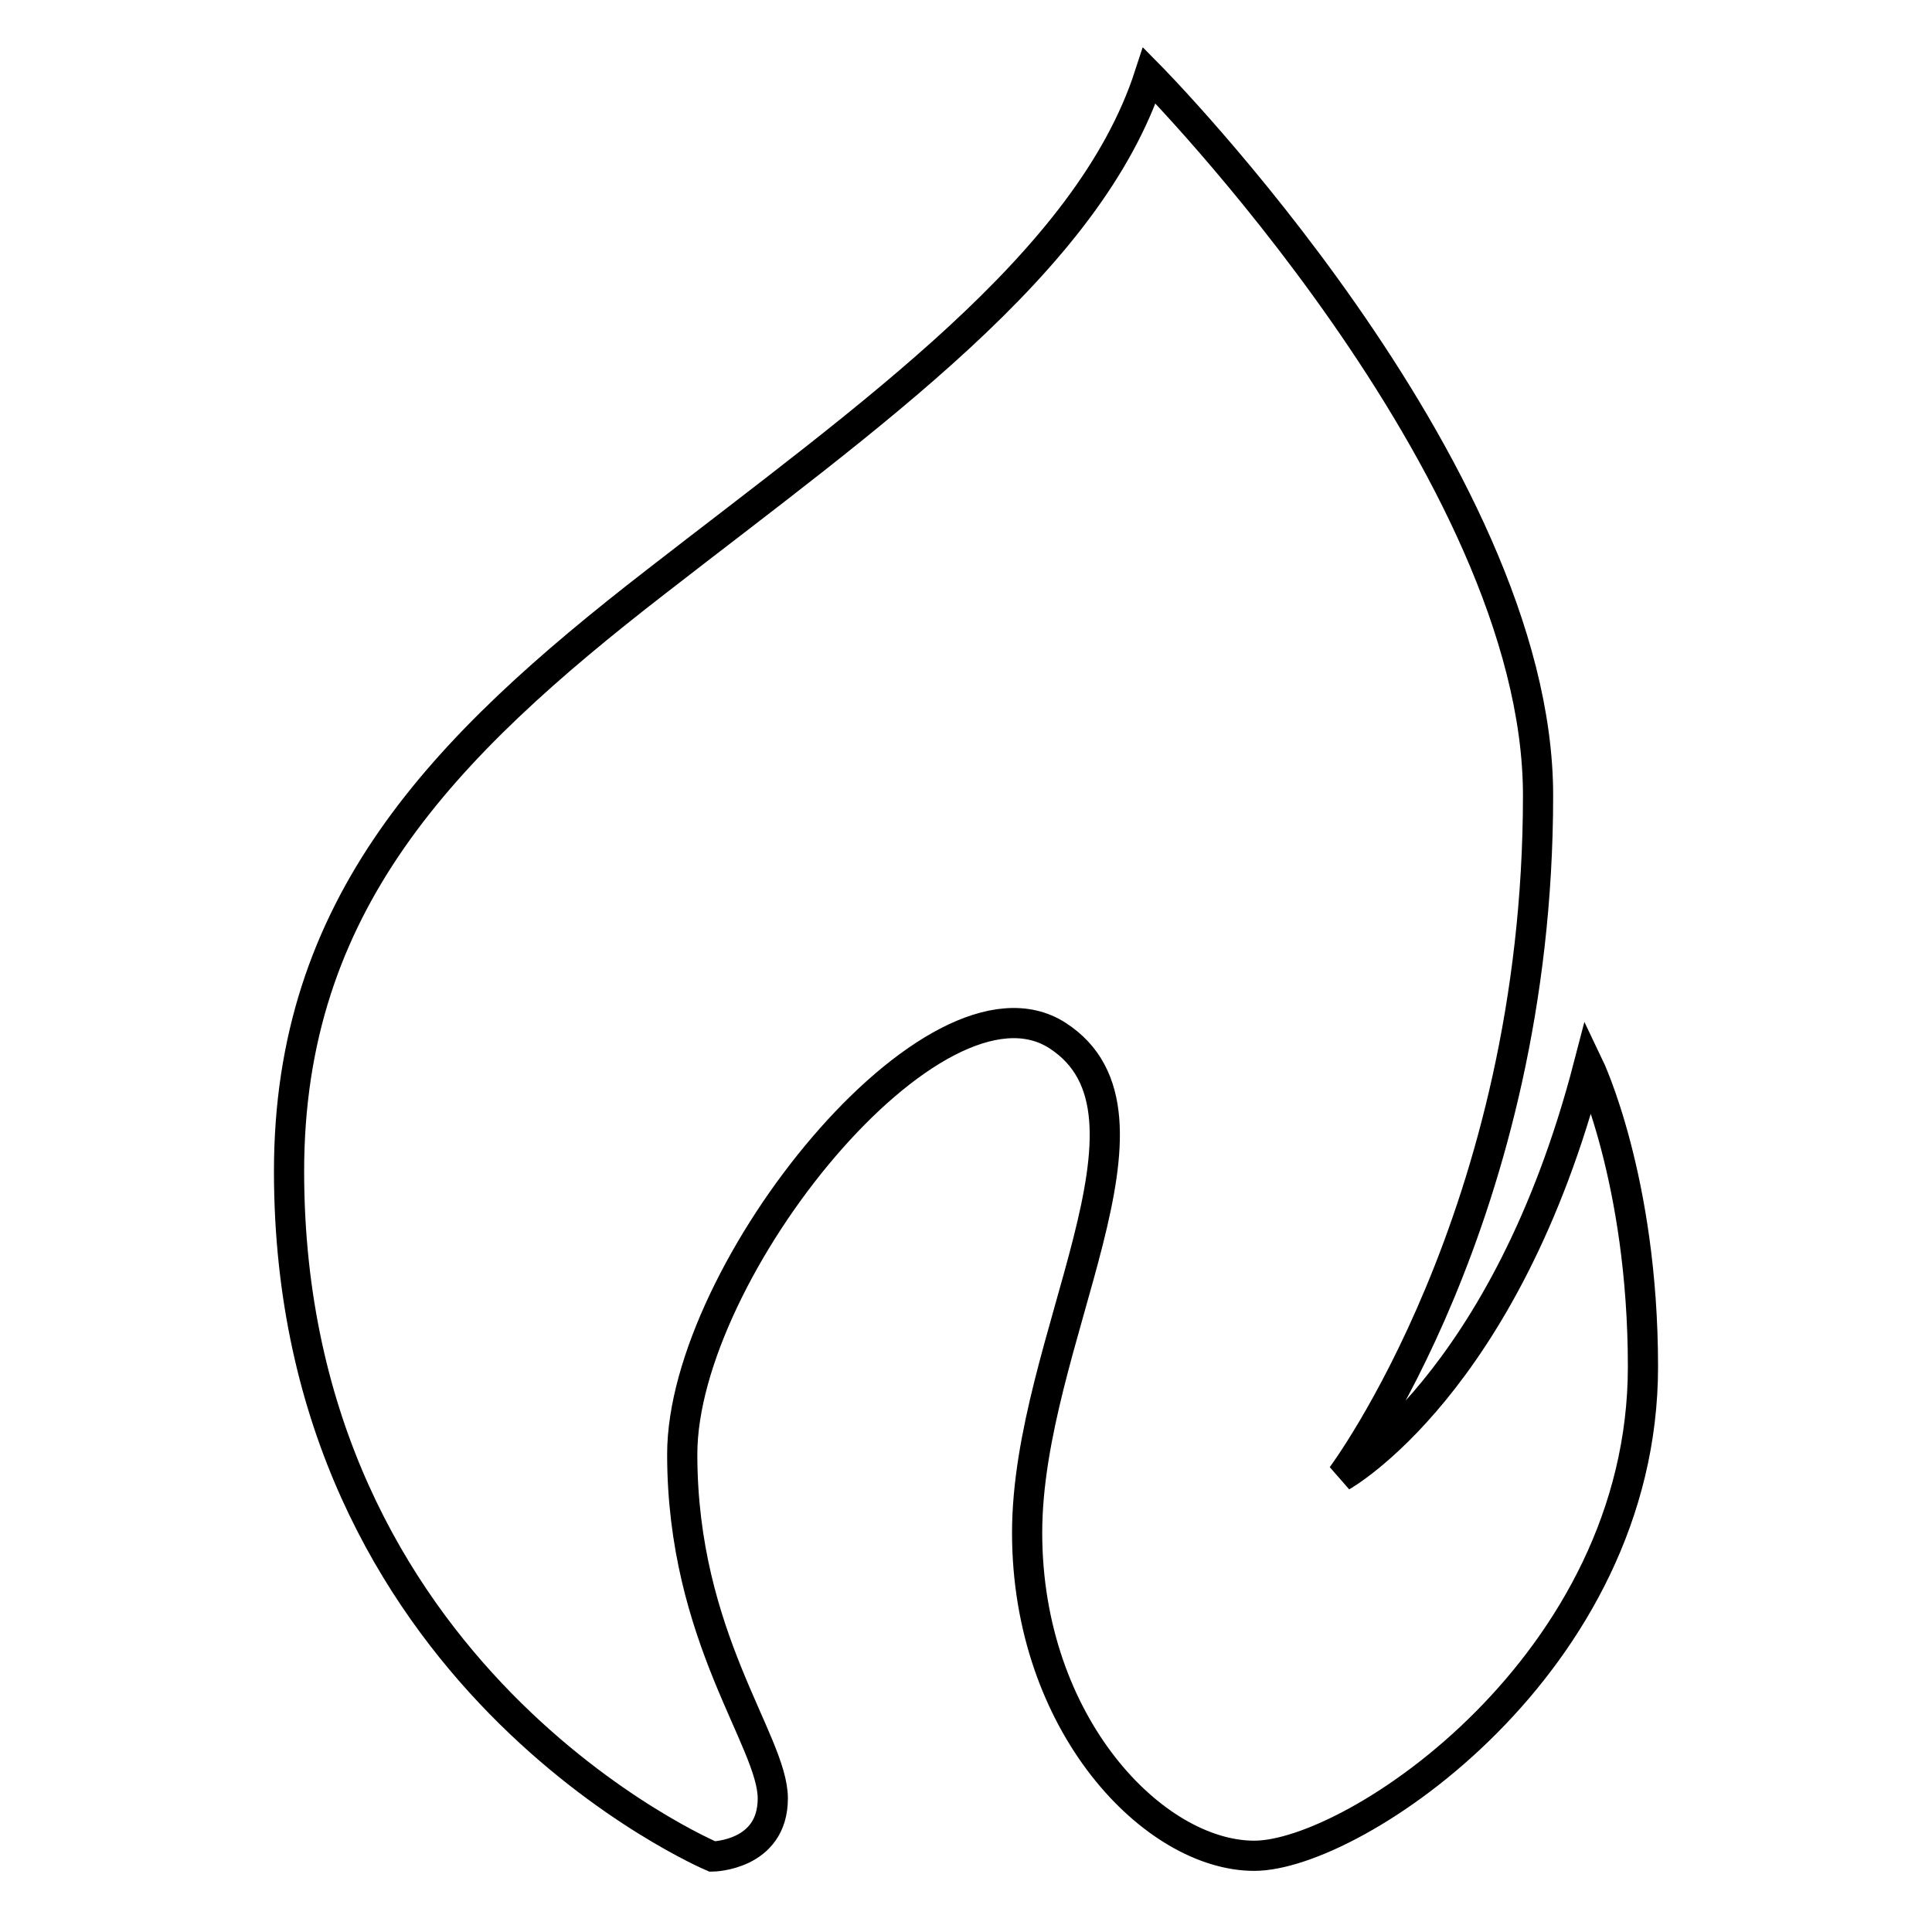 <?xml version="1.0" encoding="utf-8"?>
<!-- Svg Vector Icons : http://www.onlinewebfonts.com/icon -->
<!DOCTYPE svg PUBLIC "-//W3C//DTD SVG 1.1//EN" "http://www.w3.org/Graphics/SVG/1.1/DTD/svg11.dtd">
<svg version="1.1" xmlns="http://www.w3.org/2000/svg" xmlns:xlink="http://www.w3.org/1999/xlink" x="0px" y="0px" viewBox="0 0 256 256" enable-background="new 0 0 256 256" xml:space="preserve">
<g> <path stroke-width="4" fill-opacity="0" stroke="#000000"  d="M94.4,246c0,0-56.1-23.7-56.1-90.8c0-35.3,20.2-56.1,48.6-78.1c28.3-22,57.3-42.2,65.4-67.1 c0,0,51.5,52.1,51.5,95.4c0,55.5-26,90.2-26,90.2s21.7-12.1,32.7-54.4c0,0,7.2,15,7.2,39.9c0,39.3-38.2,64.8-51.5,64.8 c-13.3,0-30.1-17.4-30.1-42.8c0-25.5,20.2-55.5,4-65.9c-16.2-10.4-49.7,31.2-49.7,55.5c0,24.3,12,38,12,45.6S94.4,246,94.4,246z"/></g>
</svg>